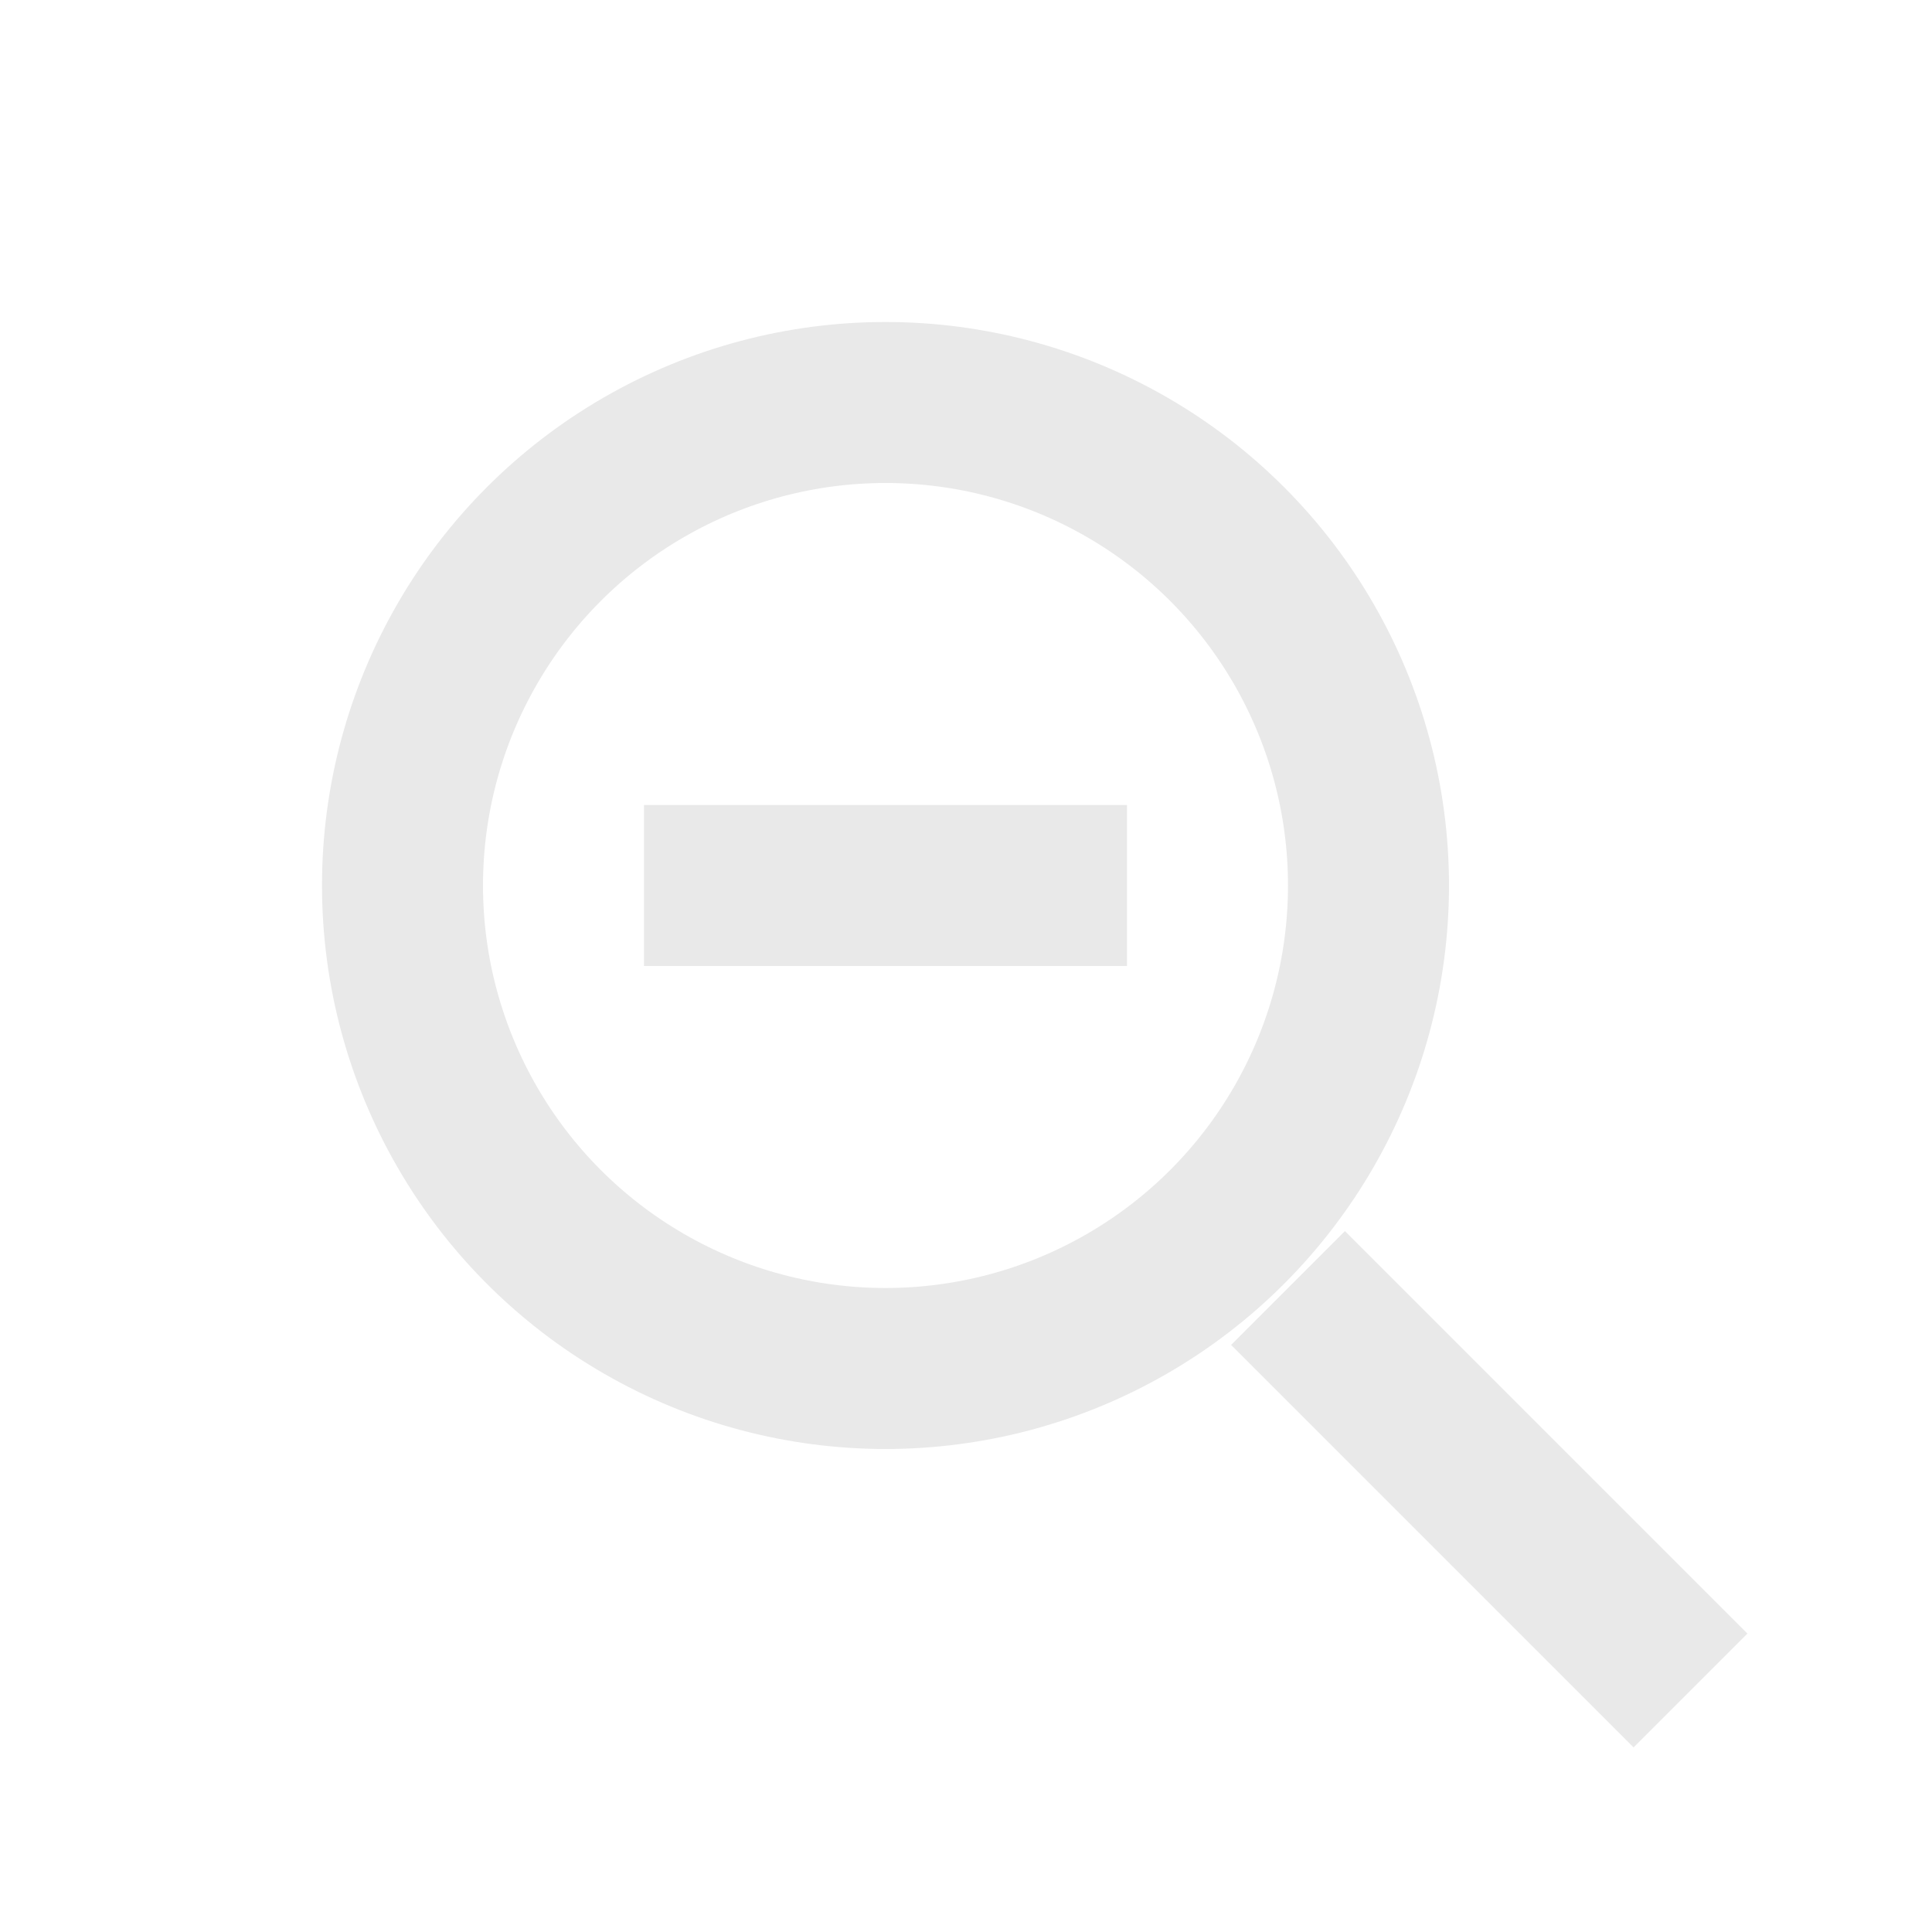 <svg xmlns="http://www.w3.org/2000/svg" viewBox="0 0 24 24" width="24" height="24">
  <circle cx="11" cy="11" r="6" fill="none" stroke="#e9e9e9" stroke-width="2"/>
  <path d="M8 11 H14" stroke="#e9e9e9" stroke-width="2"/>
  <path d="M16 16 L21 21" stroke="#e9e9e9" stroke-width="2"/>
</svg>


